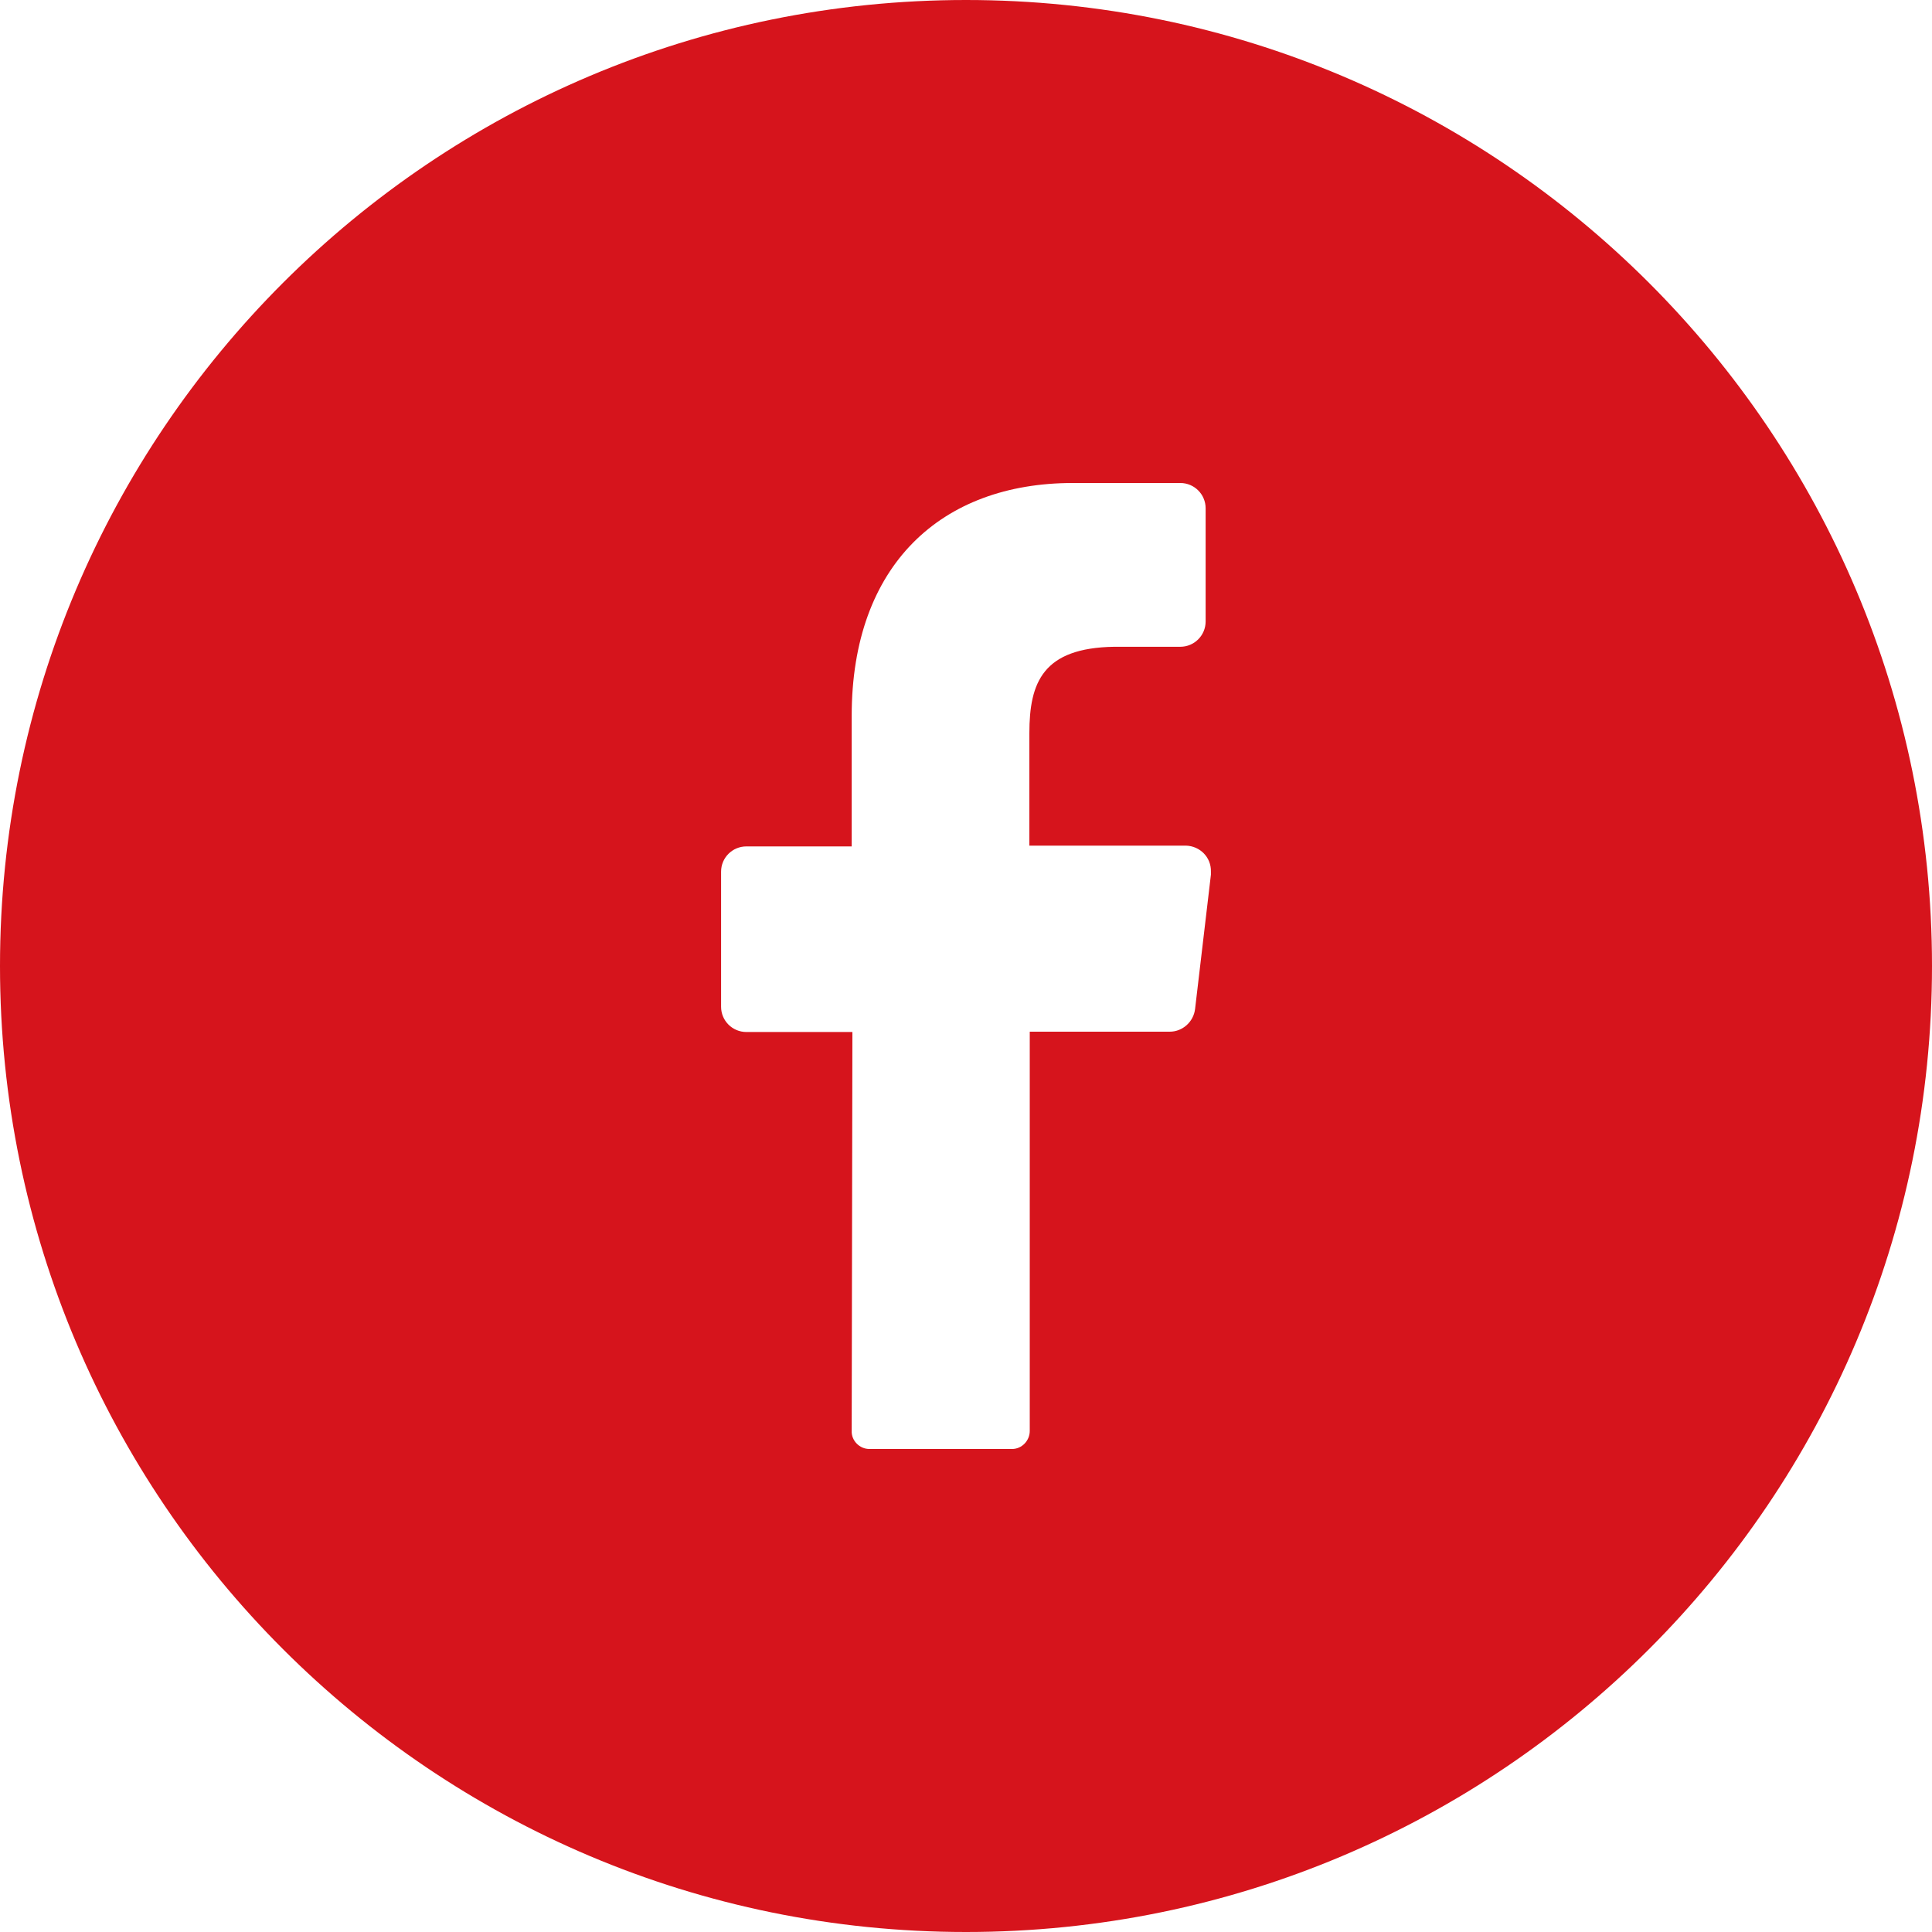<svg width="30" height="30" viewBox="0 0 30 30" fill="none" xmlns="http://www.w3.org/2000/svg">
<path d="M15 0C6.715 0 0 6.715 0 15C0 23.285 6.715 30 15 30C23.285 30 30 23.285 30 15C30 6.715 23.285 0 15 0ZM18.803 13.582L18.557 15.668C18.533 15.867 18.363 16.02 18.164 16.02H15.99V22.219C15.99 22.371 15.867 22.5 15.715 22.5H13.5C13.348 22.5 13.219 22.371 13.225 22.219L13.236 16.025H11.59C11.373 16.025 11.197 15.85 11.197 15.633V13.535C11.197 13.318 11.373 13.143 11.59 13.143H13.225V11.115C13.225 8.771 14.619 7.5 16.658 7.5H18.328C18.545 7.5 18.721 7.676 18.721 7.893V9.65C18.721 9.867 18.545 10.043 18.328 10.043H17.303C16.195 10.06 15.984 10.594 15.984 11.385V13.131H18.416C18.633 13.137 18.809 13.312 18.803 13.535C18.803 13.553 18.803 13.565 18.803 13.582Z" fill="#D6141C"/>
</svg>
